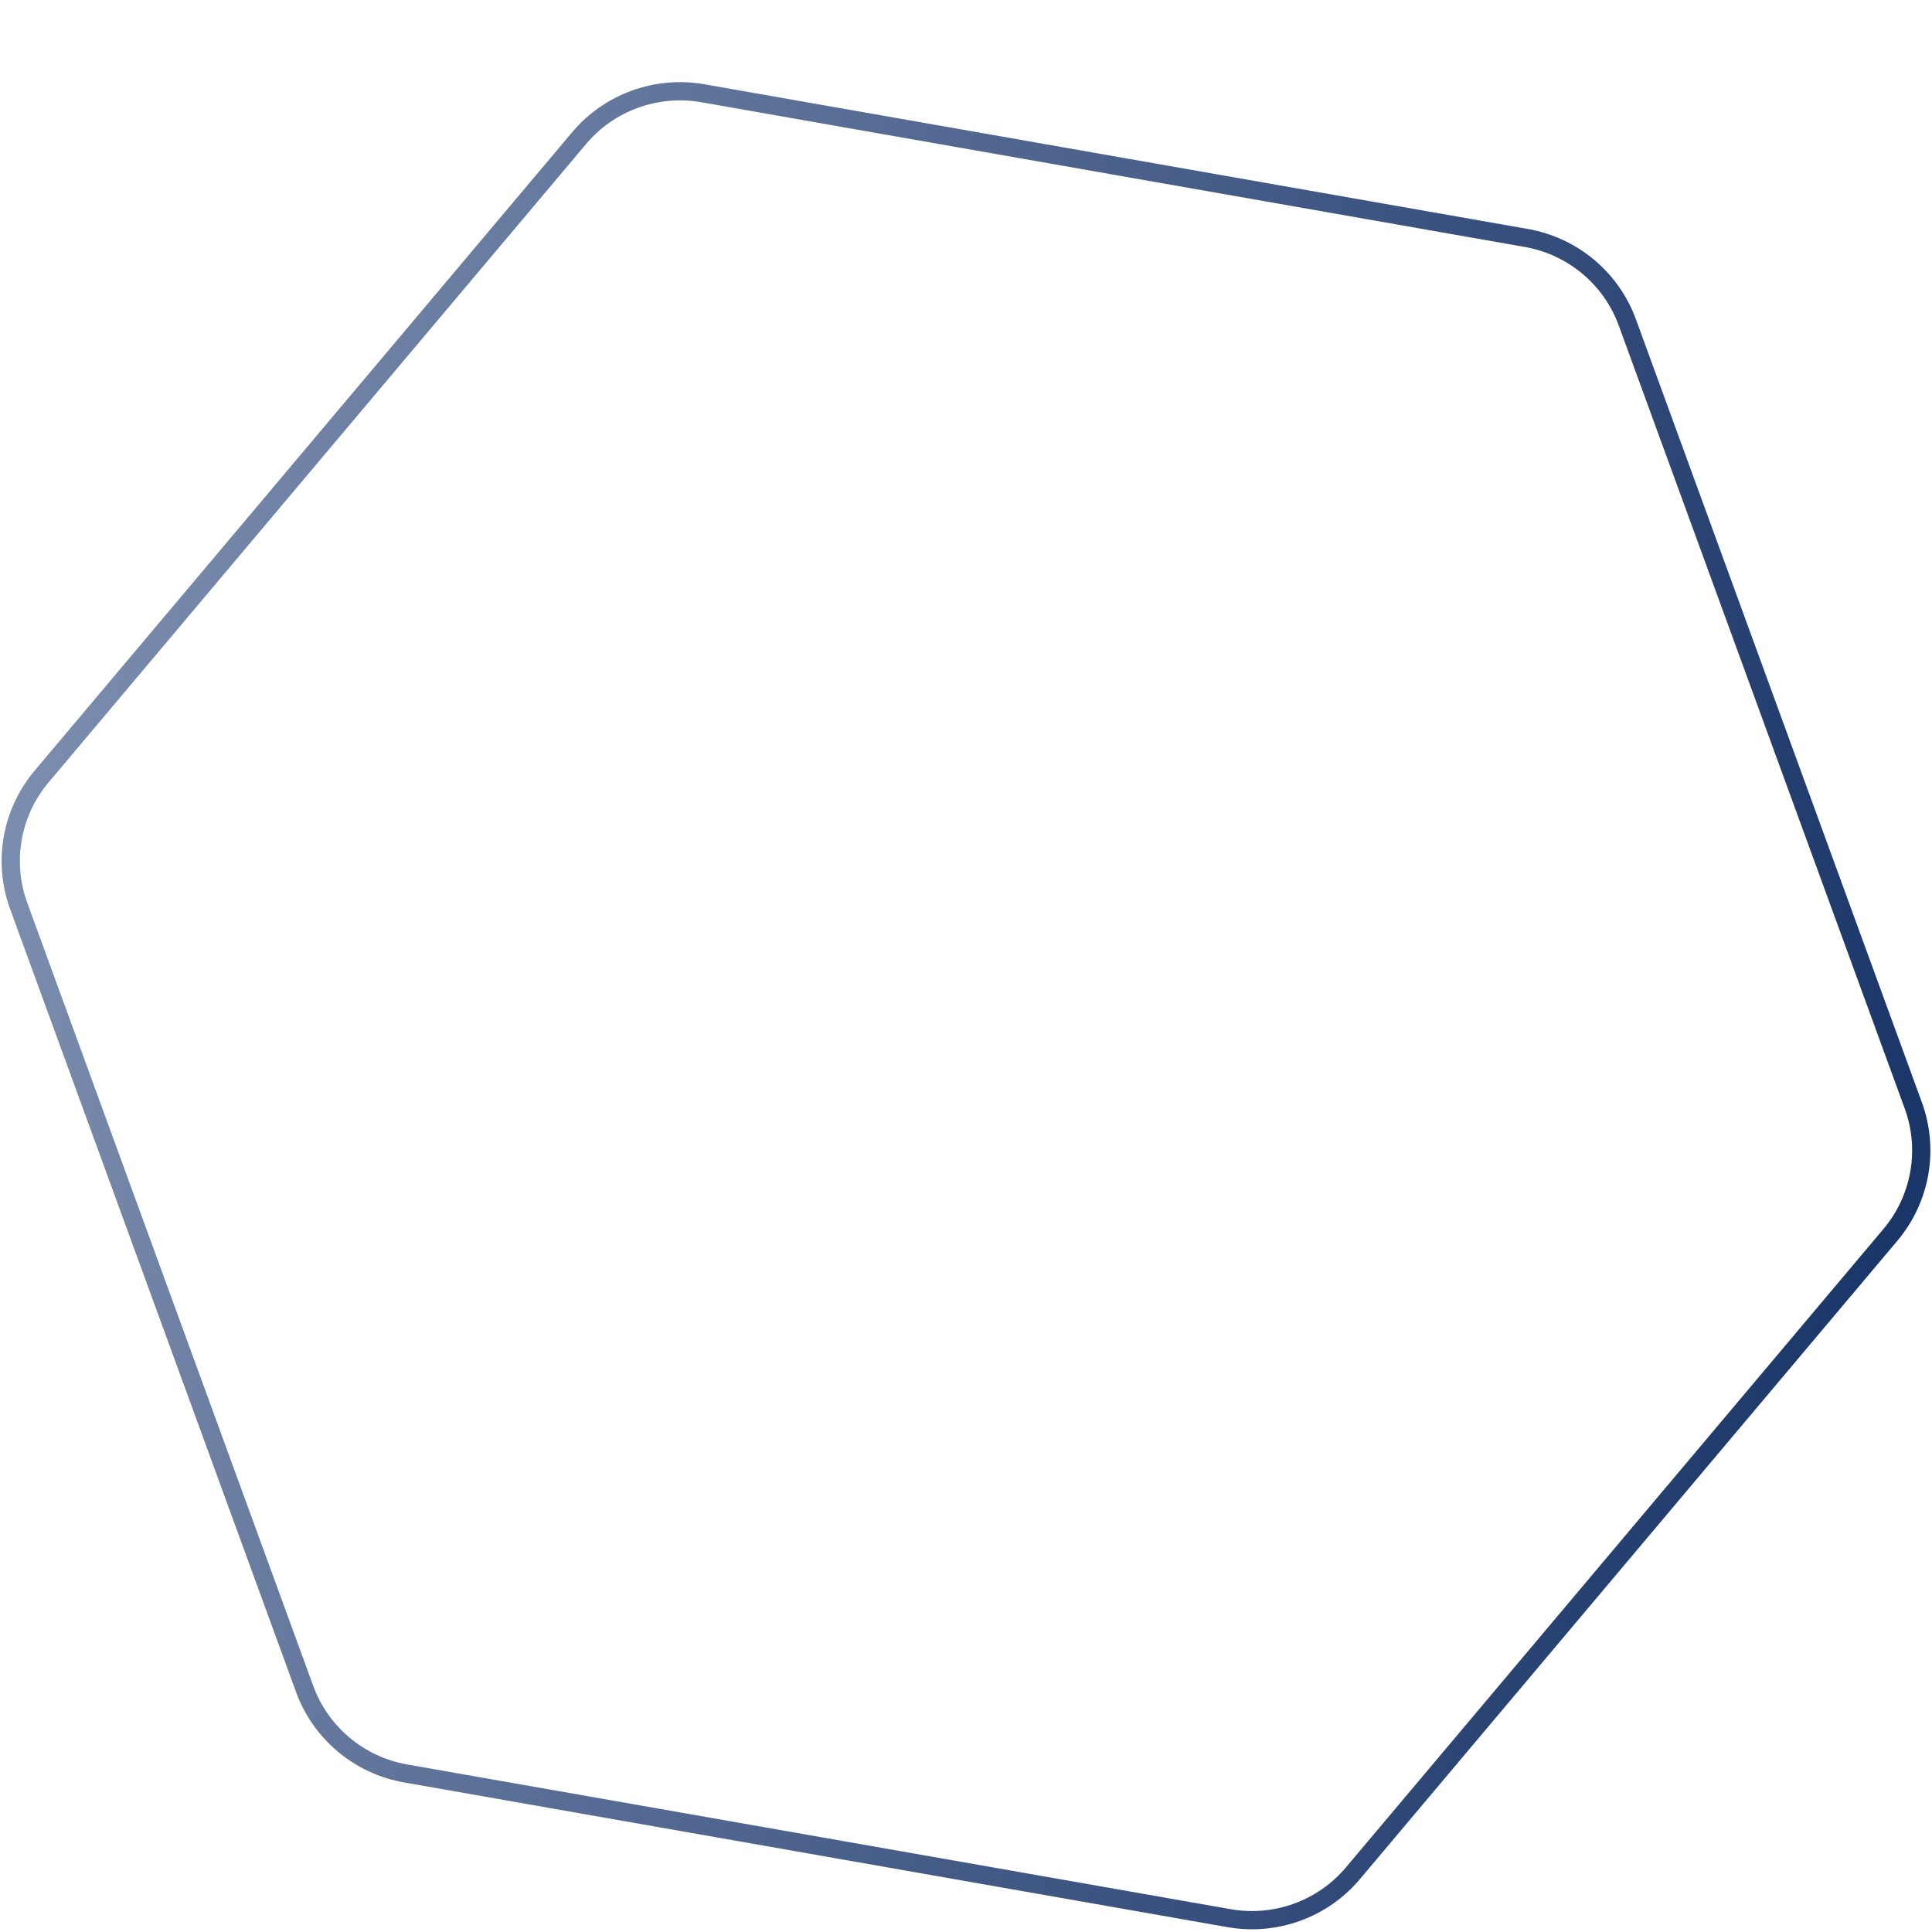 <?xml version="1.0" encoding="UTF-8"?>
<!-- Generated by Pixelmator Pro 3.2.3 -->
<svg width="900" height="900" viewBox="0 0 900 900" xmlns="http://www.w3.org/2000/svg" xmlns:xlink="http://www.w3.org/1999/xlink">
    <linearGradient id="linearGradient1" x1="5.934" y1="390.463" x2="894.066" y2="546.537" gradientUnits="userSpaceOnUse">
        <stop offset="1e-05" stop-color="#7b8dae" stop-opacity="1"/>
        <stop offset="1" stop-color="#1a3568" stop-opacity="1"/>
    </linearGradient>
    <path id="path3" fill="none" stroke="url(#linearGradient1)" stroke-width="8.501" stroke-linecap="round" stroke-linejoin="round" d="M 8.702 422.012 C 1.202 401.472 5.266 378.505 19.365 361.761 L 269.749 64.37 C 283.844 47.625 305.836 39.649 327.434 43.444 L 711.044 110.858 C 732.642 114.652 750.57 129.644 758.072 150.184 L 891.298 514.988 C 898.797 535.528 894.734 558.495 880.635 575.239 L 630.251 872.63 C 616.155 889.375 594.164 897.352 572.566 893.556 L 188.955 826.142 C 167.358 822.348 149.43 807.356 141.928 786.816 L 8.702 422.012 Z"/>
</svg>
